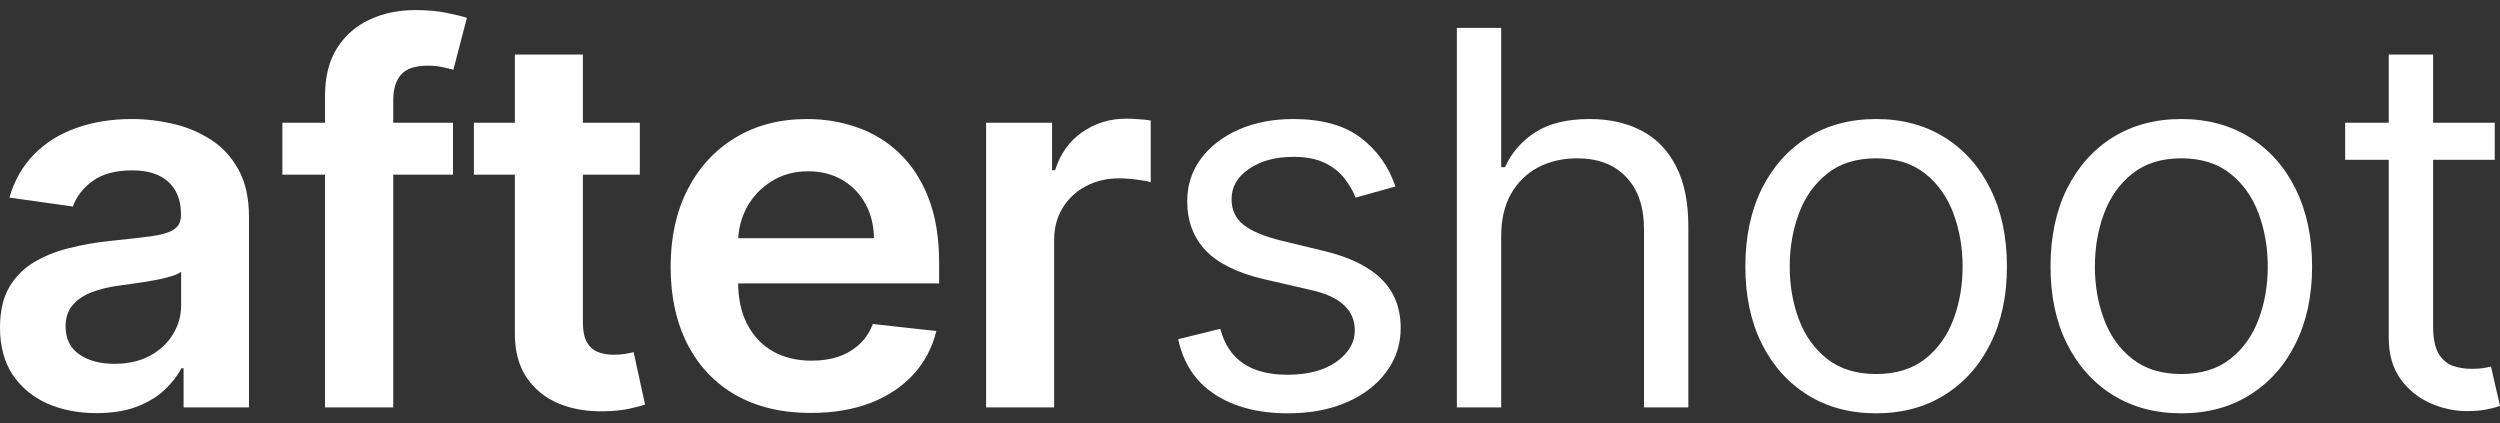 <svg width="124" height="21" viewBox="0 0 124 21" fill="none" xmlns="http://www.w3.org/2000/svg">
<rect x="0" y="0" width="124" height="21" fill="#333333" stroke="none"/>
<path d="M4.791 20.491C3.884 20.491 3.066 20.331 2.339 20.013C1.619 19.688 1.047 19.21 0.624 18.579C0.208 17.948 0 17.17 0 16.244C0 15.448 0.149 14.789 0.447 14.268C0.746 13.748 1.153 13.331 1.668 13.018C2.184 12.706 2.765 12.47 3.411 12.311C4.064 12.145 4.738 12.026 5.434 11.952C6.273 11.866 6.953 11.79 7.475 11.722C7.997 11.649 8.376 11.539 8.612 11.392C8.854 11.238 8.976 11.002 8.976 10.684V10.629C8.976 9.936 8.767 9.4 8.351 9.02C7.935 8.64 7.335 8.45 6.552 8.45C5.726 8.45 5.07 8.628 4.586 8.983C4.107 9.339 3.784 9.759 3.616 10.243L0.466 9.801C0.715 8.944 1.125 8.227 1.696 7.651C2.268 7.069 2.967 6.634 3.793 6.346C4.62 6.051 5.533 5.904 6.534 5.904C7.223 5.904 7.91 5.984 8.593 6.143C9.277 6.303 9.901 6.566 10.467 6.934C11.032 7.295 11.486 7.789 11.828 8.414C12.176 9.039 12.35 9.82 12.35 10.757V20.206H9.106V18.267H8.994C8.789 18.659 8.5 19.026 8.127 19.369C7.761 19.706 7.298 19.979 6.739 20.188C6.186 20.39 5.536 20.491 4.791 20.491ZM5.667 18.046C6.344 18.046 6.931 17.914 7.428 17.651C7.925 17.381 8.308 17.026 8.575 16.585C8.848 16.143 8.985 15.662 8.985 15.142V13.478C8.879 13.564 8.699 13.643 8.444 13.717C8.196 13.79 7.916 13.855 7.605 13.91C7.295 13.965 6.987 14.014 6.683 14.057C6.378 14.1 6.114 14.137 5.891 14.167C5.387 14.235 4.937 14.345 4.539 14.498C4.141 14.651 3.828 14.866 3.598 15.142C3.368 15.411 3.253 15.76 3.253 16.189C3.253 16.802 3.48 17.265 3.933 17.577C4.387 17.89 4.965 18.046 5.667 18.046Z" fill="white"/>
<path d="M22.469 6.088V8.662H14.006V6.088H22.469ZM16.121 20.206V4.756C16.121 3.806 16.32 3.015 16.718 2.384C17.122 1.753 17.662 1.281 18.34 0.969C19.017 0.656 19.769 0.5 20.595 0.5C21.179 0.5 21.698 0.546 22.152 0.638C22.605 0.73 22.941 0.813 23.158 0.886L22.487 3.46C22.344 3.417 22.164 3.374 21.947 3.331C21.729 3.282 21.487 3.257 21.22 3.257C20.592 3.257 20.148 3.407 19.887 3.708C19.632 4.002 19.505 4.425 19.505 4.976V20.206H16.121Z" fill="white"/>
<path d="M31.735 6.088V8.662H23.505V6.088H31.735ZM25.537 2.706H28.911V15.96C28.911 16.407 28.979 16.75 29.116 16.989C29.259 17.222 29.445 17.381 29.675 17.467C29.905 17.553 30.16 17.596 30.439 17.596C30.651 17.596 30.843 17.58 31.017 17.55C31.197 17.519 31.334 17.491 31.427 17.467L31.996 20.068C31.816 20.129 31.558 20.197 31.222 20.27C30.893 20.344 30.489 20.387 30.011 20.399C29.165 20.423 28.404 20.298 27.727 20.022C27.05 19.74 26.512 19.305 26.114 18.717C25.723 18.129 25.53 17.393 25.537 16.511V2.706Z" fill="white"/>
<path d="M40.216 20.482C38.78 20.482 37.541 20.188 36.497 19.599C35.459 19.005 34.661 18.165 34.102 17.081C33.542 15.99 33.263 14.707 33.263 13.23C33.263 11.778 33.542 10.503 34.102 9.406C34.667 8.303 35.456 7.445 36.469 6.833C37.482 6.214 38.672 5.904 40.039 5.904C40.921 5.904 41.754 6.045 42.536 6.327C43.326 6.603 44.022 7.032 44.624 7.614C45.233 8.196 45.712 8.938 46.06 9.838C46.407 10.733 46.581 11.799 46.581 13.037V14.057H34.847V11.814H43.347C43.341 11.177 43.201 10.61 42.928 10.114C42.654 9.612 42.272 9.216 41.782 8.928C41.297 8.64 40.731 8.496 40.085 8.496C39.395 8.496 38.79 8.662 38.268 8.993C37.746 9.317 37.339 9.746 37.047 10.279C36.761 10.806 36.615 11.385 36.609 12.017V13.974C36.609 14.795 36.761 15.5 37.065 16.088C37.37 16.67 37.795 17.118 38.342 17.43C38.889 17.736 39.529 17.89 40.262 17.89C40.753 17.89 41.197 17.822 41.595 17.688C41.993 17.547 42.338 17.341 42.63 17.072C42.922 16.802 43.142 16.468 43.291 16.07L46.442 16.419C46.243 17.24 45.864 17.957 45.305 18.57C44.752 19.177 44.043 19.648 43.18 19.985C42.316 20.316 41.328 20.482 40.216 20.482Z" fill="white"/>
<path d="M48.911 20.206V6.088H52.182V8.441H52.332C52.593 7.626 53.04 6.998 53.674 6.557C54.314 6.11 55.044 5.886 55.864 5.886C56.05 5.886 56.259 5.895 56.489 5.914C56.725 5.926 56.92 5.947 57.076 5.978V9.039C56.933 8.99 56.706 8.947 56.395 8.91C56.091 8.867 55.796 8.846 55.51 8.846C54.895 8.846 54.342 8.977 53.851 9.241C53.366 9.498 52.984 9.857 52.704 10.316C52.425 10.776 52.285 11.306 52.285 11.906V20.206H48.911Z" fill="white"/>
<path d="M69.213 9.25L67.237 9.801C67.112 9.477 66.929 9.161 66.687 8.855C66.451 8.542 66.127 8.285 65.717 8.083C65.307 7.881 64.782 7.779 64.142 7.779C63.266 7.779 62.536 7.979 61.952 8.377C61.374 8.769 61.085 9.268 61.085 9.875C61.085 10.414 61.284 10.84 61.682 11.153C62.079 11.465 62.701 11.726 63.546 11.934L65.671 12.448C66.951 12.755 67.904 13.224 68.532 13.855C69.16 14.48 69.474 15.286 69.474 16.272C69.474 17.081 69.237 17.804 68.765 18.441C68.299 19.078 67.647 19.581 66.808 19.948C65.969 20.316 64.993 20.5 63.881 20.5C62.421 20.5 61.212 20.188 60.256 19.562C59.299 18.938 58.693 18.024 58.438 16.823L60.526 16.309C60.725 17.069 61.101 17.639 61.654 18.018C62.213 18.398 62.943 18.588 63.844 18.588C64.869 18.588 65.683 18.374 66.286 17.945C66.895 17.51 67.199 16.989 67.199 16.382C67.199 15.892 67.025 15.482 66.677 15.151C66.329 14.814 65.795 14.562 65.074 14.397L62.688 13.846C61.377 13.539 60.414 13.064 59.799 12.421C59.19 11.771 58.886 10.96 58.886 9.985C58.886 9.189 59.112 8.484 59.566 7.871C60.026 7.259 60.65 6.778 61.439 6.428C62.235 6.079 63.136 5.904 64.142 5.904C65.559 5.904 66.671 6.211 67.479 6.824C68.293 7.436 68.871 8.245 69.213 9.25Z" fill="white"/>
<path d="M74.459 11.713V20.206H72.26V1.382H74.459V8.294H74.646C74.981 7.565 75.484 6.986 76.156 6.557C76.833 6.122 77.734 5.904 78.859 5.904C79.834 5.904 80.688 6.097 81.422 6.483C82.155 6.863 82.723 7.449 83.127 8.239C83.537 9.023 83.742 10.022 83.742 11.235V20.206H81.543V11.382C81.543 10.261 81.248 9.394 80.657 8.781C80.073 8.162 79.262 7.853 78.225 7.853C77.504 7.853 76.858 8.003 76.286 8.303C75.721 8.604 75.273 9.042 74.944 9.618C74.621 10.194 74.459 10.892 74.459 11.713Z" fill="white"/>
<path d="M93.058 20.5C91.765 20.5 90.631 20.197 89.656 19.59C88.686 18.983 87.928 18.135 87.381 17.044C86.841 15.953 86.57 14.679 86.57 13.221C86.57 11.75 86.841 10.466 87.381 9.369C87.928 8.273 88.686 7.421 89.656 6.814C90.631 6.208 91.765 5.904 93.058 5.904C94.35 5.904 95.481 6.208 96.45 6.814C97.426 7.421 98.184 8.273 98.724 9.369C99.271 10.466 99.544 11.75 99.544 13.221C99.544 14.679 99.271 15.953 98.724 17.044C98.184 18.135 97.426 18.983 96.45 19.59C95.481 20.197 94.35 20.5 93.058 20.5ZM93.058 18.552C94.039 18.552 94.847 18.303 95.481 17.807C96.115 17.311 96.584 16.658 96.888 15.849C97.193 15.04 97.345 14.164 97.345 13.221C97.345 12.277 97.193 11.398 96.888 10.583C96.584 9.768 96.115 9.109 95.481 8.607C94.847 8.104 94.039 7.853 93.058 7.853C92.076 7.853 91.268 8.104 90.634 8.607C90 9.109 89.531 9.768 89.227 10.583C88.922 11.398 88.77 12.277 88.77 13.221C88.77 14.164 88.922 15.04 89.227 15.849C89.531 16.658 90 17.311 90.634 17.807C91.268 18.303 92.076 18.552 93.058 18.552Z" fill="white"/>
<path d="M108.193 20.5C106.901 20.5 105.767 20.197 104.791 19.59C103.822 18.983 103.064 18.135 102.517 17.044C101.977 15.953 101.706 14.679 101.706 13.221C101.706 11.75 101.977 10.466 102.517 9.369C103.064 8.273 103.822 7.421 104.791 6.814C105.767 6.208 106.901 5.904 108.193 5.904C109.486 5.904 110.617 6.208 111.586 6.814C112.561 7.421 113.319 8.273 113.86 9.369C114.407 10.466 114.68 11.75 114.68 13.221C114.68 14.679 114.407 15.953 113.86 17.044C113.319 18.135 112.561 18.983 111.586 19.59C110.617 20.197 109.486 20.5 108.193 20.5ZM108.193 18.552C109.175 18.552 109.983 18.303 110.617 17.807C111.25 17.311 111.719 16.658 112.024 15.849C112.328 15.04 112.481 14.164 112.481 13.221C112.481 12.277 112.328 11.398 112.024 10.583C111.719 9.768 111.25 9.109 110.617 8.607C109.983 8.104 109.175 7.853 108.193 7.853C107.211 7.853 106.404 8.104 105.77 8.607C105.136 9.109 104.667 9.768 104.363 10.583C104.058 11.398 103.906 12.277 103.906 13.221C103.906 14.164 104.058 15.04 104.363 15.849C104.667 16.658 105.136 17.311 105.77 17.807C106.404 18.303 107.211 18.552 108.193 18.552Z" fill="white"/>
<path d="M123.739 6.088V7.926H116.32V6.088H123.739ZM118.482 2.706H120.682V16.162C120.682 16.774 120.772 17.234 120.952 17.54C121.139 17.841 121.375 18.043 121.661 18.147C121.953 18.245 122.26 18.294 122.583 18.294C122.826 18.294 123.024 18.282 123.18 18.257C123.335 18.227 123.459 18.202 123.553 18.184L124 20.132C123.851 20.188 123.643 20.243 123.376 20.298C123.108 20.359 122.77 20.39 122.36 20.39C121.738 20.39 121.129 20.258 120.533 19.994C119.943 19.731 119.452 19.33 119.06 18.79C118.675 18.251 118.482 17.571 118.482 16.75V2.706Z" fill="white"/>
</svg>
